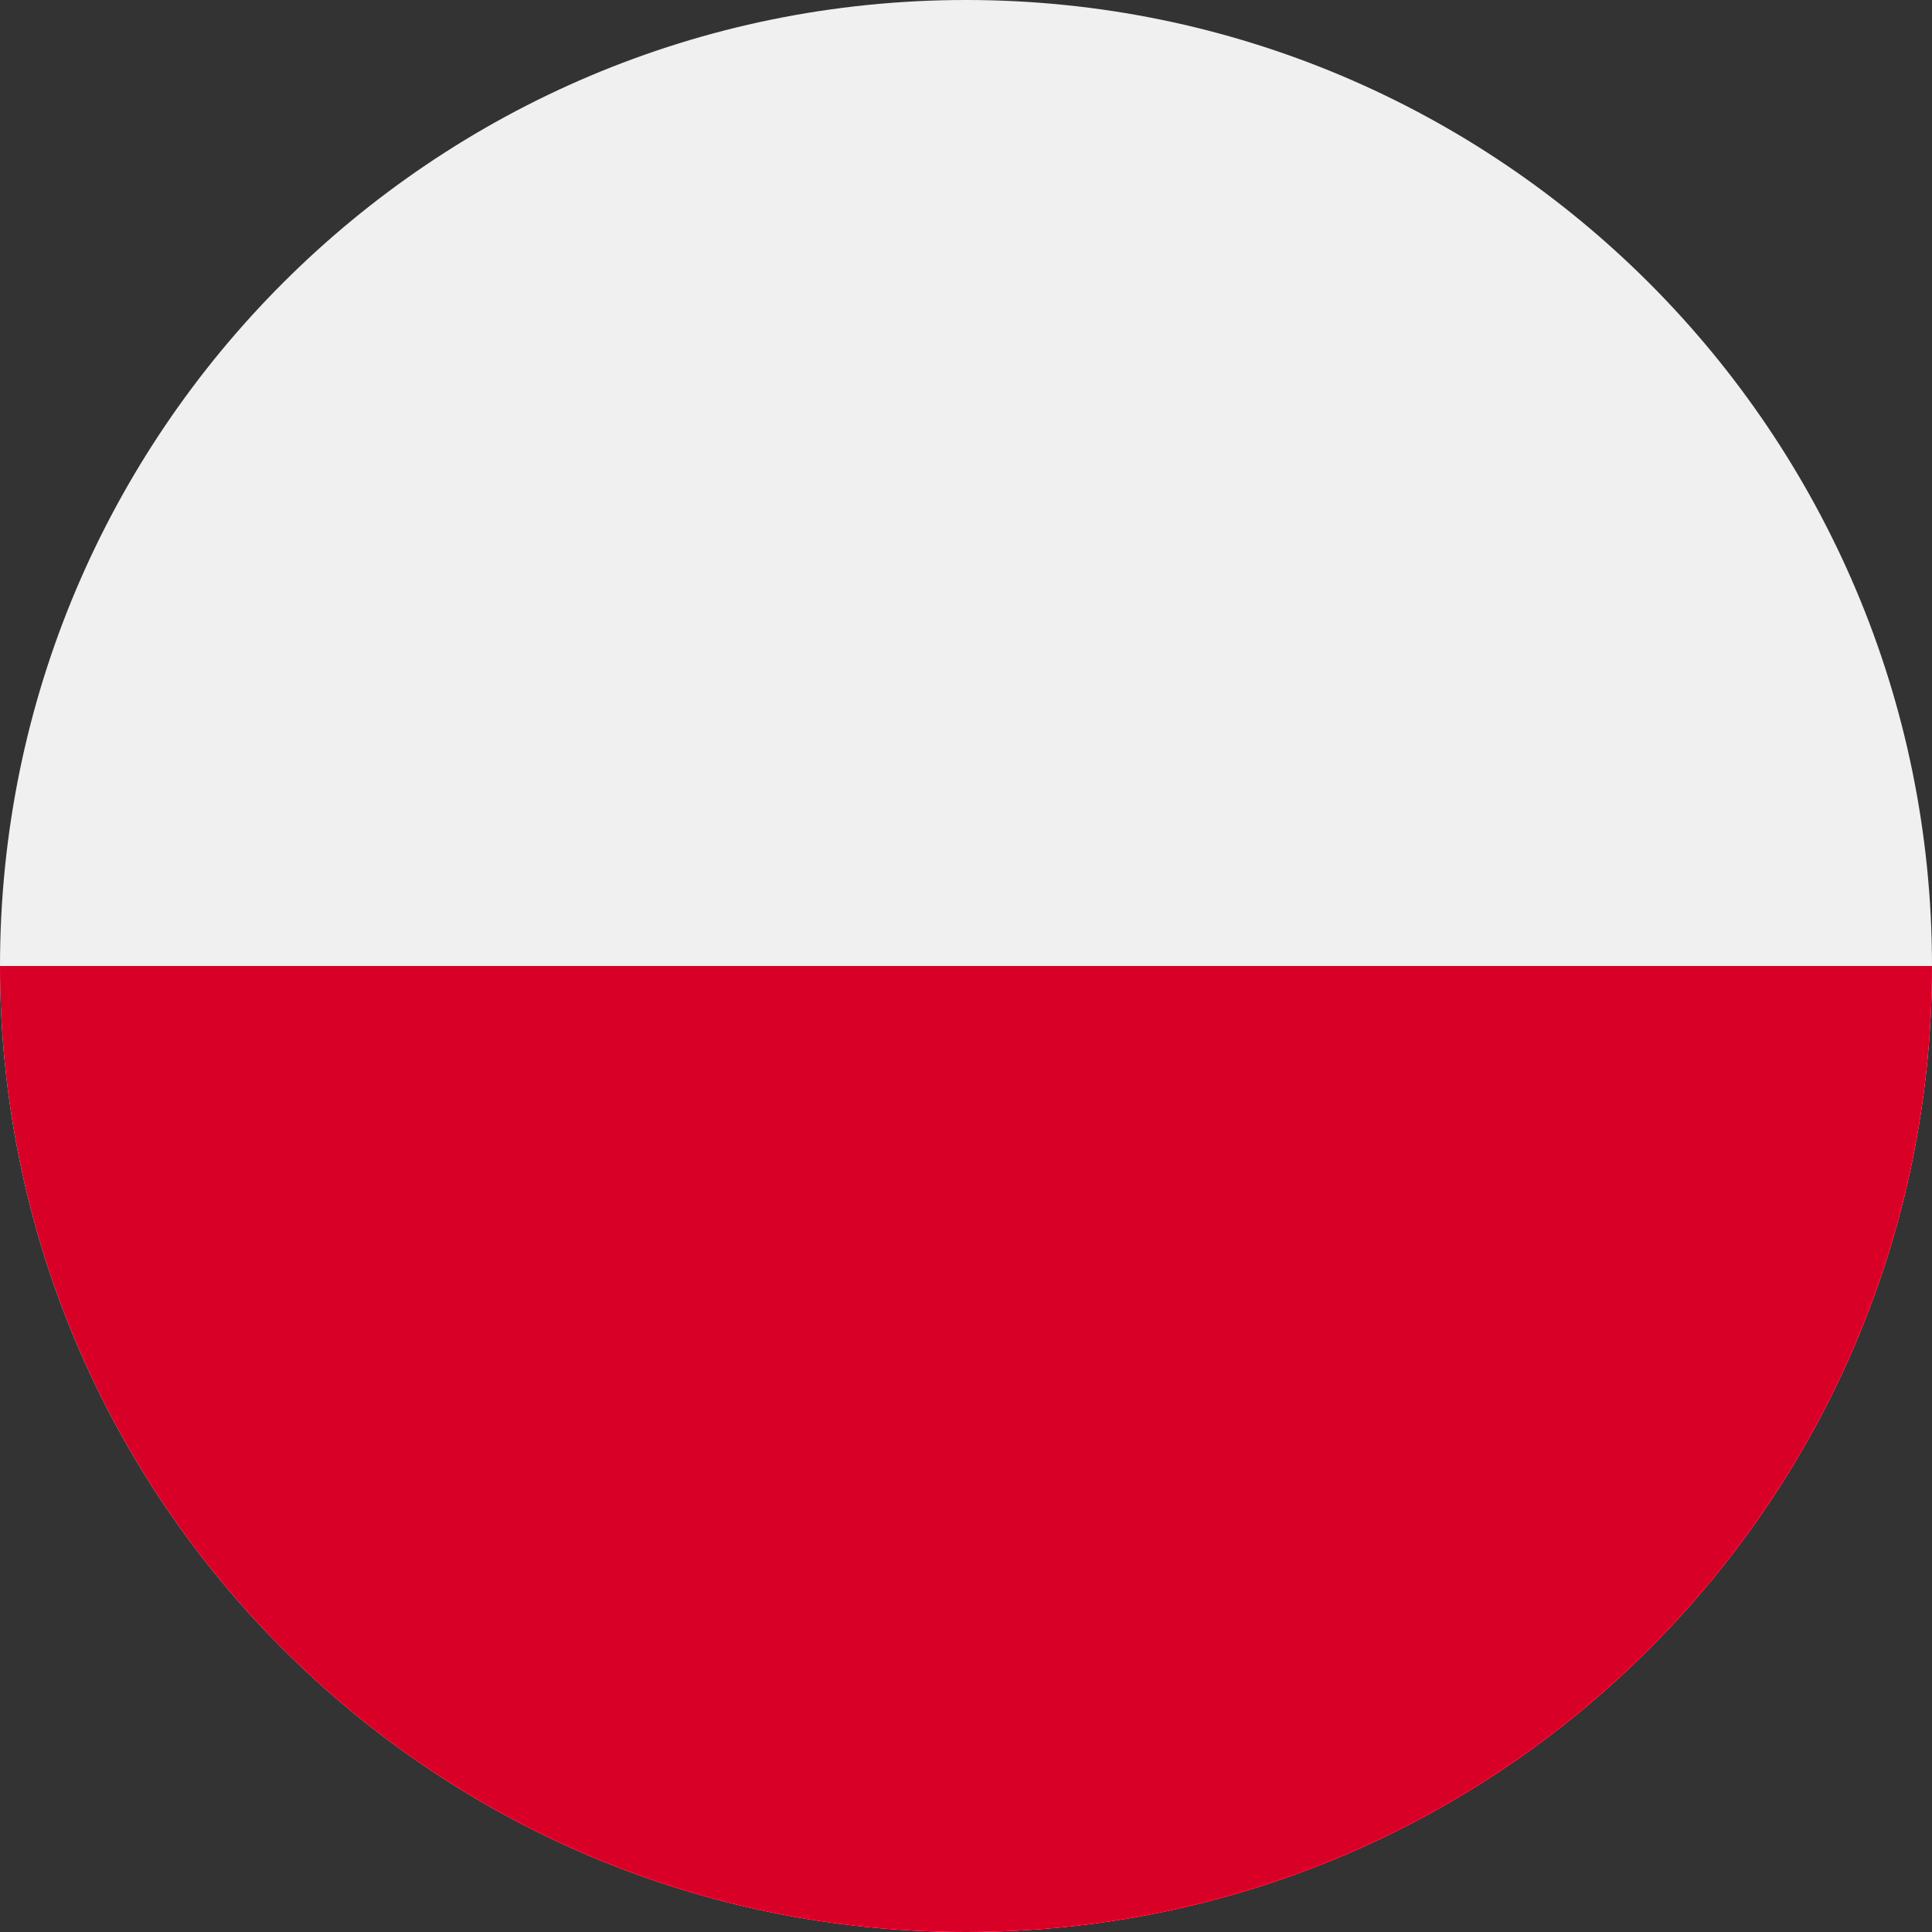 <svg width="27" height="27" viewBox="0 0 27 27" fill="none" xmlns="http://www.w3.org/2000/svg">
<rect x="0" y="0" width="27" height="27" fill="#333333" stroke="none"/>
<g id="002-poland 1" clip-path="url(#clip0_1_149)">
<path id="Vector" d="M13.5 27C20.956 27 27 20.956 27 13.5C27 6.044 20.956 0 13.5 0C6.044 0 0 6.044 0 13.5C0 20.956 6.044 27 13.5 27Z" fill="#F0F0F0"/>
<path id="Vector_2" d="M27 13.5C27 20.956 20.956 27 13.5 27C6.044 27 0 20.956 0 13.5" fill="#D80027"/>
</g>
<defs>
<clipPath id="clip0_1_149">
<rect width="27" height="27" fill="white"/>
</clipPath>
</defs>
</svg>
